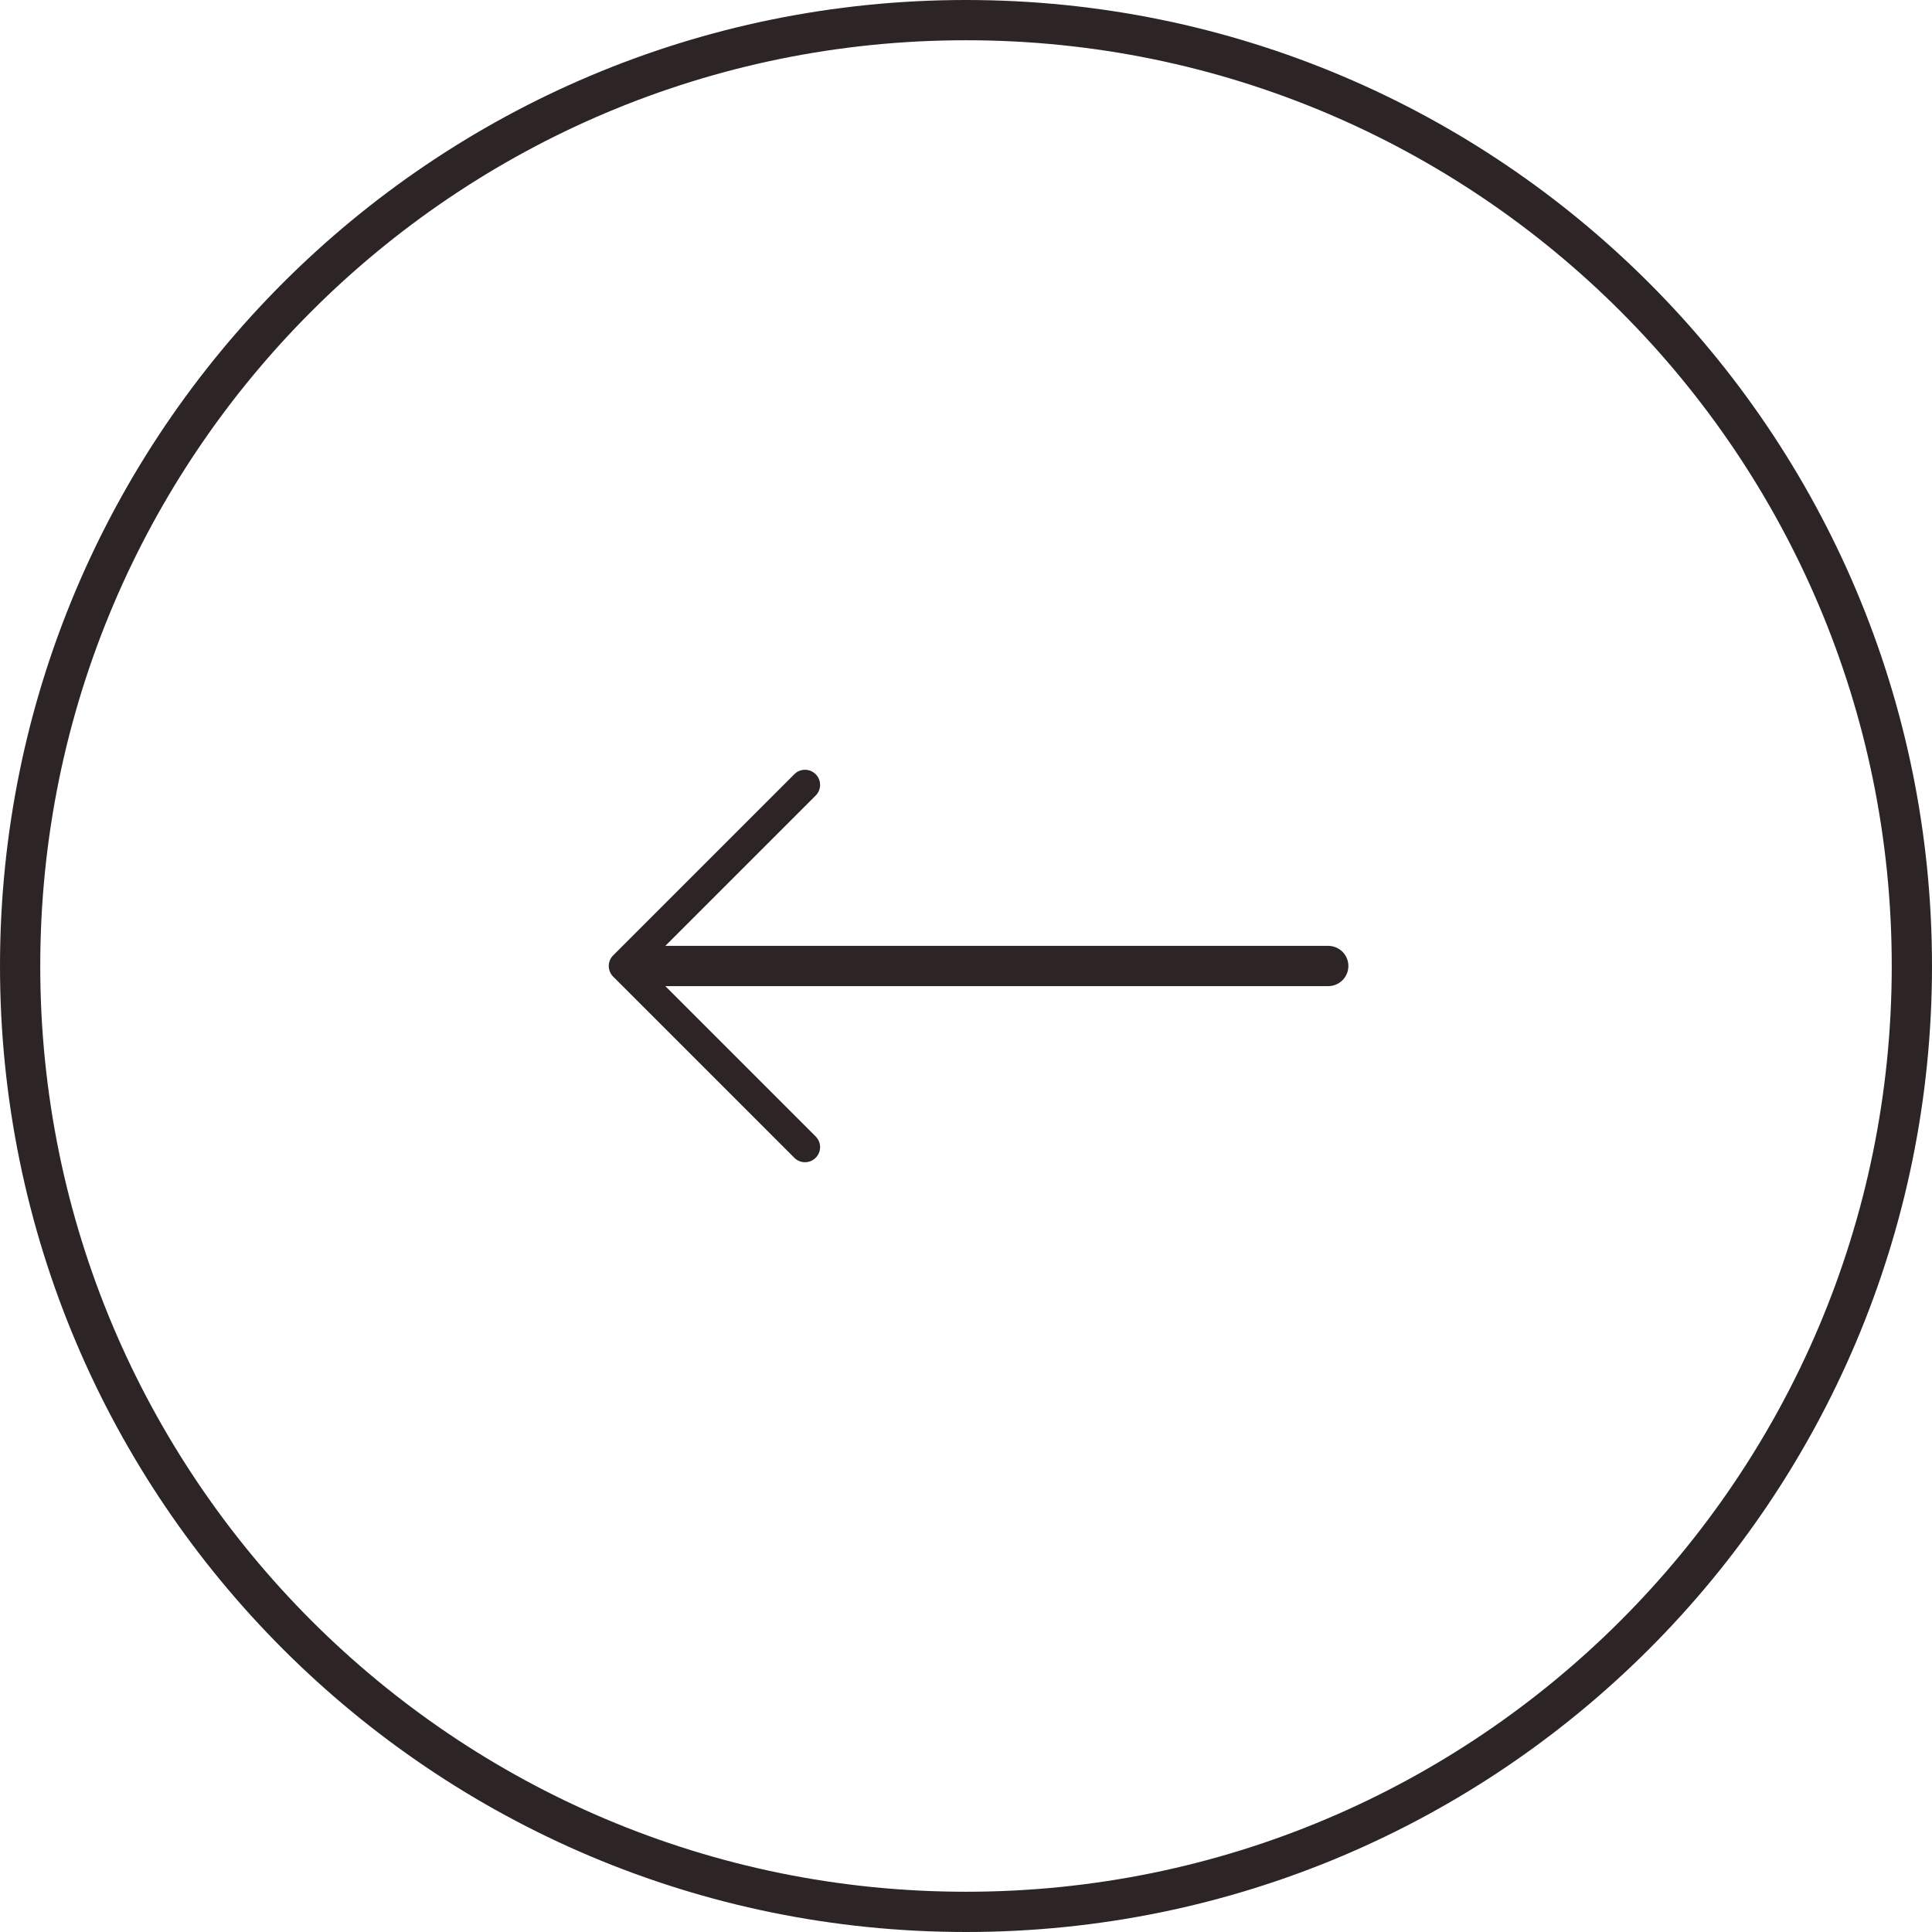 <?xml version="1.0" encoding="UTF-8"?> <svg xmlns="http://www.w3.org/2000/svg" width="48" height="48" viewBox="0 0 48 48" fill="none"><path d="M0.5 24C0.5 11.021 11.021 0.5 24 0.5C36.979 0.5 47.5 11.021 47.5 24C47.5 36.979 36.979 47.5 24 47.5C11.021 47.5 0.5 36.979 0.5 24Z" stroke="#2D2525"></path><path fill-rule="evenodd" clip-rule="evenodd" d="M20.265 28.765C20.119 28.912 19.881 28.912 19.735 28.765L15.235 24.265C15.088 24.119 15.088 23.881 15.235 23.735L19.735 19.235C19.881 19.088 20.119 19.088 20.265 19.235C20.412 19.381 20.412 19.619 20.265 19.765L16.53 23.5L22.5 23.5L33 23.5C33.276 23.5 33.5 23.724 33.5 24C33.5 24.276 33.276 24.5 33 24.5L22.5 24.5L16.53 24.5L20.265 28.235C20.412 28.381 20.412 28.619 20.265 28.765Z" fill="#2D2525"></path></svg> 